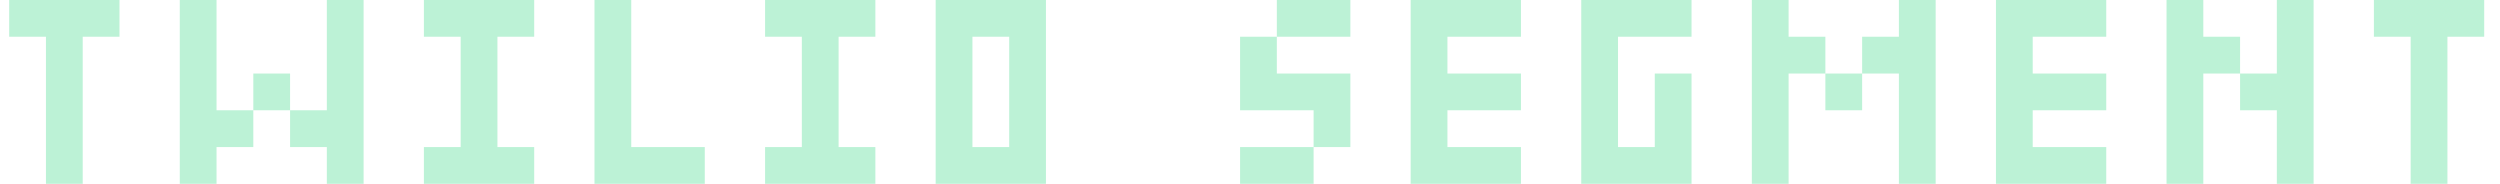 <svg width="136" height="10" viewBox="0 0 136 10" fill="none" xmlns="http://www.w3.org/2000/svg">
<path d="M0.5 0H6.5V2H4.5V10H2.5V2H0.5V0ZM9.78 0H11.78V6H13.78V8H11.78V10H9.78V0ZM17.78 0H19.78V10H17.78V8H15.78V6H17.78V0ZM13.78 4H15.78V6H13.78V4ZM23.06 0H29.06V2H27.06V8H29.06V10H23.06V8H25.06V2H23.06V0ZM32.34 0H34.34V8H38.34V10H32.34V0ZM41.62 0H47.62V2H45.62V8H47.62V10H41.62V8H43.62V2H41.62V0ZM50.9 0H56.9V10H50.9V0ZM52.9 2V8H54.9V2H52.9ZM69.46 0H73.46V2H69.46V0ZM67.46 2H69.46V4H73.46V8H71.46V6H67.46V2ZM67.46 8H71.46V10H67.46V8ZM76.74 0H82.74V2H78.74V4H82.74V6H78.74V8H82.74V10H76.74V0ZM86.02 0H92.02V2H88.02V8H90.02V4H92.02V10H86.02V0ZM95.3 0H97.3V2H99.3V4H97.3V10H95.3V0ZM103.3 0H105.3V10H103.3V4H101.3V2H103.3V0ZM99.3 4H101.3V6H99.3V4ZM108.58 0H114.58V2H110.58V4H114.58V6H110.58V8H114.58V10H108.58V0ZM117.86 0H119.86V2H121.86V4H119.86V10H117.86V0ZM123.86 0H125.86V10H123.86V6H121.86V4H123.86V0ZM129.14 0H135.14V2H133.14V10H131.14V2H129.14V0Z" fill="#BCF2D6"/>
</svg>
